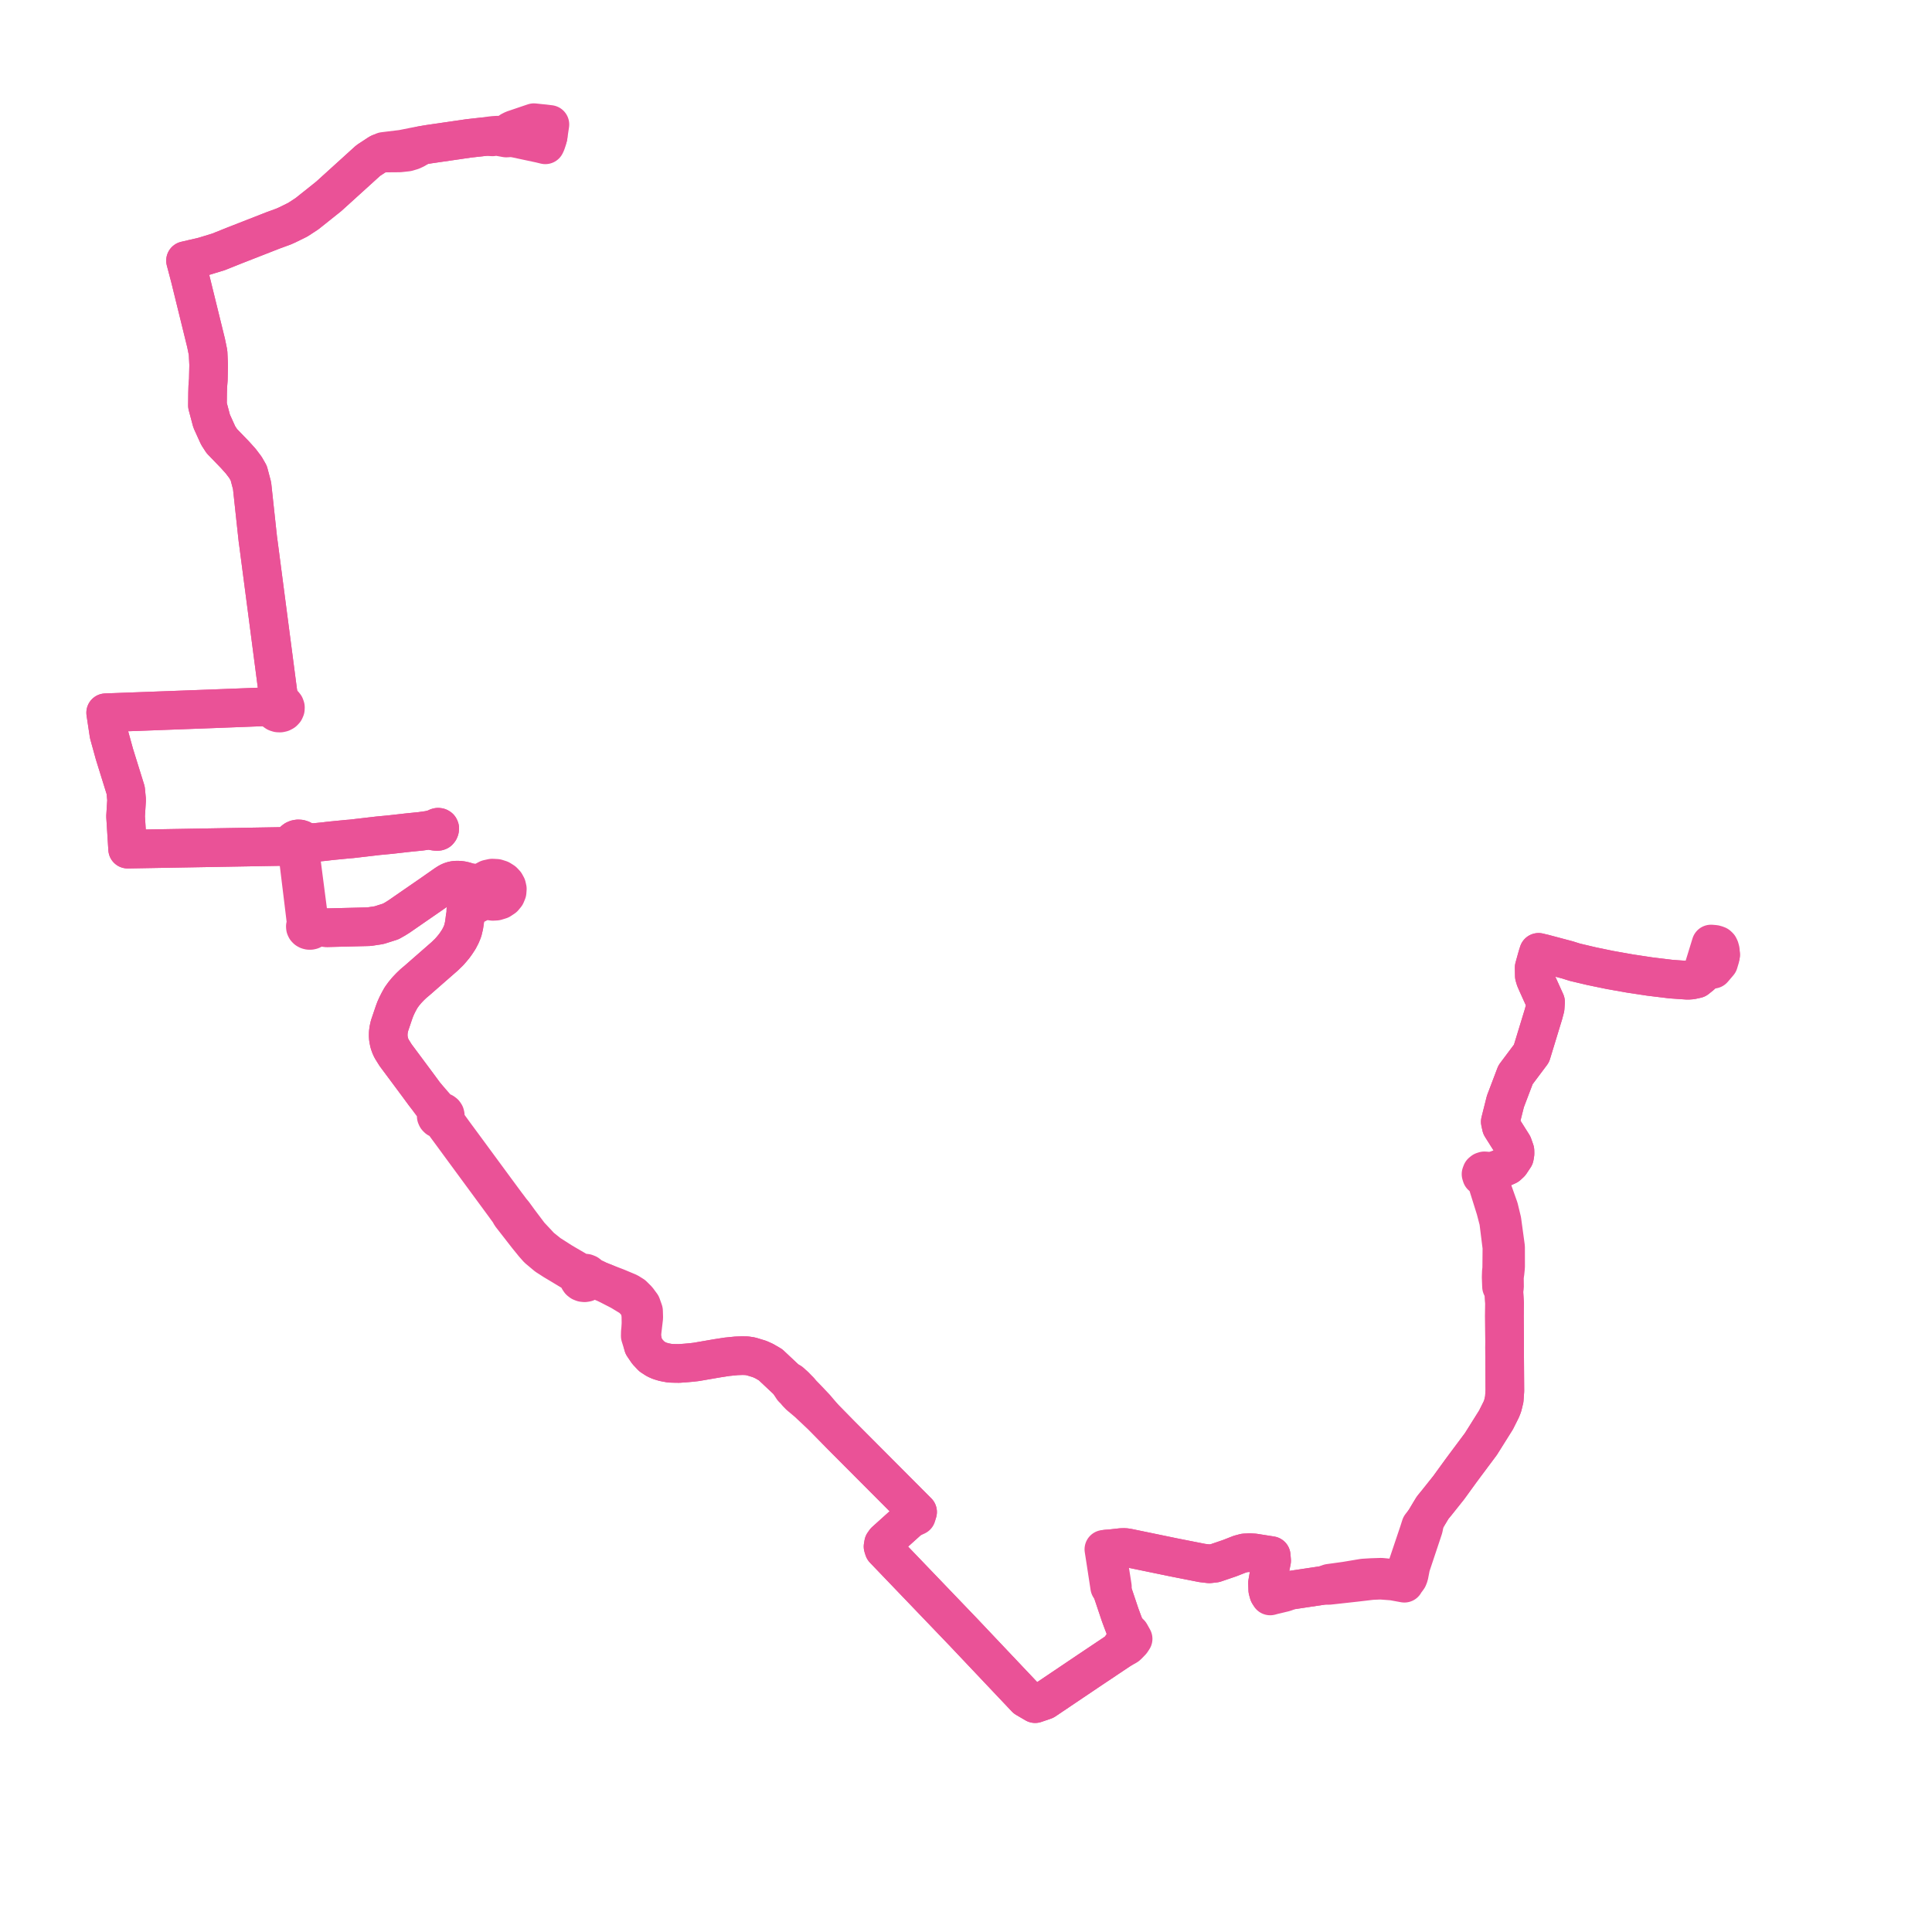     
<svg width="365.628" height="365.628" version="1.1"
     xmlns="http://www.w3.org/2000/svg">

  <title>Plan de ligne</title>
  <desc>Du 2024-08-26 au 2024-09-22</desc>

<path d='M 325.628 180.687 L 325.565 181.156 L 325.249 182.211 L 324.208 183.43 L 323.844 183.501 L 323.188 183.519 L 322.934 183.514 L 322.621 183.566 L 322.208 183.729 L 322.037 184.272 L 321.947 184.558 L 321.083 185.253 L 320.111 185.466 L 319.405 185.517 L 316.813 185.336 L 316.266 185.298 L 312.237 184.809 L 308.457 184.236 L 304.711 183.572 L 301.264 182.861 L 298.502 182.209 L 298.053 182.103 L 296.657 181.664 L 291.994 180.425 L 291.957 180.427 L 291.17 180.232 L 290.975 180.852 L 290.922 181.038 L 290.826 181.364 L 290.342 183.112 L 290.354 183.723 L 290.372 184.69 L 290.567 185.334 L 290.971 186.254 L 292.492 189.615 L 292.415 190.758 L 292.112 191.903 L 289.833 199.367 L 286.808 203.405 L 286.052 205.396 L 285.582 206.635 L 284.891 208.454 L 283.927 212.29 L 284.125 213.199 L 286.312 216.669 L 286.701 217.779 L 286.711 218.318 L 286.607 218.94 L 285.826 220.112 L 285.303 220.596 L 284.564 220.925 L 282.207 221.797 L 281.706 221.902 L 281.298 221.611 L 280.915 221.582 L 280.645 221.668 L 280.41 221.859 L 280.282 222.201 L 280.388 222.545 L 280.728 222.802 L 281.064 222.859 L 281.311 223.384 L 281.639 224.435 L 283.021 228.849 L 283.613 231.113 L 283.79 232.529 L 284.233 236.079 L 284.212 238.324 L 284.198 239.822 L 284.179 240.264 L 284.127 240.674 L 284.092 241.711 L 284.122 242.53 L 284.158 243.478 L 284.602 244.401 L 284.662 245.407 L 284.733 246.609 L 284.71 249.085 L 284.741 253.042 L 284.748 253.987 L 284.739 255.021 L 284.793 263.204 L 284.676 264.859 L 284.598 265.123 L 284.554 265.352 L 284.374 266.078 L 284.112 266.739 L 283.114 268.728 L 281.05 272.016 L 280.26 273.274 L 277.053 277.573 L 276.464 278.369 L 274.163 281.54 L 271.89 284.392 L 271.134 285.314 L 270.697 286.029 L 269.947 287.283 L 269.7 287.696 L 268.873 288.766 L 268.483 289.985 L 266.732 295.185 L 266.213 296.725 L 265.609 297.847 L 265.033 298.36 L 264.832 298.447 L 264.436 298.617 L 263.68 298.713 L 261.394 298.49 L 259.542 298.549 L 258.006 298.643 L 254.69 299.198 L 251.551 299.631 L 250.549 300.005 L 244.144 300.966 L 243.289 300.884 L 240.695 301.423 L 240.106 301.562 L 240.013 301.224 L 239.92 300.881 L 239.878 299.564 L 240.041 298.623 L 240.259 297.363 L 240.309 297.072 L 240.653 295.367 L 240.572 294.397 L 237.344 293.886 L 236.496 293.835 L 235.537 293.884 L 234.618 294.13 L 232.702 294.881 L 231.488 295.295 L 229.917 295.831 L 228.859 295.952 L 227.503 295.792 L 222.167 294.741 L 214.541 293.165 L 213.392 292.928 L 212.829 292.855 L 212.186 292.874 L 211.414 292.96 L 210.204 293.094 L 209.965 293.12 L 209.652 293.132 L 209.388 293.154 L 208.906 293.206 L 209.123 294.589 L 209.359 296.126 L 209.527 297.217 L 210.008 300.345 L 210.42 300.945 L 210.555 301.349 L 211.986 305.613 L 212.405 306.743 L 212.804 307.796 L 213.216 308.524 L 213.423 309.549 L 213.246 310.086 L 212.92 310.686 L 212.782 310.841 L 212.317 311.435 L 211.871 312.274 L 209.27 314.014 L 206.069 316.156 L 200.8 319.705 L 197.7 321.793 L 195.897 322.411 L 194.146 321.384 L 190.669 317.708 L 182.397 308.964 L 182.012 308.561 L 169.758 295.785 L 167.278 293.199 L 167.115 292.681 L 167.212 292.108 L 167.517 291.681 L 168.088 291.167 L 172.19 287.472 L 173.442 286.895 L 173.652 286.139 L 162.538 274.987 L 159.203 271.64 L 156.002 268.377 L 154.339 266.418 L 152.937 264.932 L 151.743 263.704 L 151.311 263.18 L 150.959 262.831 L 150.445 262.298 L 149.601 261.546 L 149.144 261.402 L 145.817 258.278 L 144.623 257.584 L 143.743 257.188 L 142.094 256.687 L 141.275 256.565 L 140.416 256.554 L 139.361 256.591 L 137.6 256.766 L 135.701 257.06 L 134.199 257.319 L 133.209 257.49 L 131.758 257.741 L 130.737 257.857 L 129.719 257.945 L 128.505 258.034 L 127.622 258.021 L 126.828 257.996 L 126.125 257.87 L 125.631 257.772 L 124.844 257.536 L 124.189 257.248 L 123.349 256.703 L 122.532 255.839 L 121.735 254.665 L 121.467 252.808 L 121.512 252.038 L 121.827 249.349 L 121.803 248.518 L 121.791 248.105 L 121.384 246.957 L 120.635 245.947 L 119.937 245.256 L 119.801 245.121 L 118.931 244.578 L 116.775 243.674 L 114.416 242.765 L 113.985 242.599 L 113.909 242.569 L 113.469 242.391 L 113.146 242.261 L 112.62 241.961 L 112.474 241.904 L 112.306 241.838 L 112.098 241.751 L 111.902 241.661 L 111.624 241.526 L 111.538 241.395 L 111.458 241.271 L 111.205 241.073 L 110.893 240.95 L 110.623 240.923 L 110.551 240.916 L 110.212 240.973 L 109.7 240.783 L 106.901 239.151 L 106.255 238.769 L 103.928 237.282 L 102.335 236.002 L 100.212 233.73 L 98.23 231.098 L 97.208 229.691 L 96.732 229.124 L 96.234 228.45 L 95.803 227.888 L 95.371 227.302 L 94.622 226.288 L 93.832 225.217 L 87.467 216.561 L 86.032 214.619 L 85.264 213.556 L 84.807 212.926 L 84.618 212.633 L 84.357 212.143 L 84.163 211.468 L 84.249 211.275 L 84.266 211.071 L 84.216 210.869 L 84.075 210.661 L 83.861 210.502 L 83.598 210.411 L 82.861 209.914 L 82.436 209.472 L 80.316 207.027 L 79.176 205.475 L 74.856 199.664 L 74.316 198.798 L 74.095 198.442 L 73.847 197.889 L 73.664 197.351 L 73.502 196.557 L 73.471 196.028 L 73.479 195.446 L 73.553 194.849 L 73.721 194.102 L 73.972 193.363 L 74.285 192.437 L 74.582 191.562 L 74.807 190.958 L 75.126 190.242 L 75.488 189.532 L 75.896 188.802 L 76.402 188.099 L 76.971 187.41 L 77.597 186.751 L 78.235 186.139 L 78.951 185.538 L 81.036 183.714 L 84.174 180.97 L 85.014 180.152 L 85.484 179.615 L 85.978 179.016 L 86.312 178.549 L 86.836 177.753 L 87.257 176.94 L 87.575 176.169 L 87.812 175.173 L 87.953 174.213 L 88.029 173.55 L 88.212 172.802 L 88.83 172.002 L 89.498 171.428 L 91.014 170.665 L 92.096 170.292 L 92.663 170.496 L 93.271 170.581 L 93.885 170.545 L 94.67 170.306 L 95.326 169.87 L 95.731 169.38 L 95.965 168.816 L 96.011 168.219 L 95.891 167.698 L 95.626 167.216 L 95.232 166.801 L 94.658 166.441 L 93.99 166.226 L 93.156 166.178 L 92.347 166.354 L 91.689 166.703 L 91.181 167.199 L 90.045 167.135 L 88.837 167.035 L 87.964 166.764 L 87.431 166.638 L 86.95 166.579 L 86.526 166.565 L 86.173 166.581 L 85.837 166.63 L 85.433 166.742 L 85.123 166.865 L 84.781 167.05 L 84.349 167.326 L 81.588 169.258 L 78.431 171.436 L 77.974 171.752 L 75.546 173.432 L 74.795 173.904 L 73.94 174.387 L 71.739 175.086 L 69.841 175.374 L 69.577 175.38 L 69.324 175.387 L 68.327 175.411 L 61.883 175.569 L 60.178 175.422 L 59.474 175.362 L 59.432 175.151 L 59.317 174.961 L 59.14 174.807 L 58.918 174.705 L 58.435 173.868 L 57.812 169.065 L 57.353 165.529 L 56.792 161.201 L 57.115 160.594 L 57.341 160.441 L 57.517 160.246 L 57.63 160.02 L 59.313 159.474 L 61.425 159.262 L 62.038 159.186 L 62.776 159.103 L 64.863 158.899 L 65.858 158.802 L 66.475 158.757 L 71.609 158.159 L 73.84 157.949 L 77.058 157.585 L 78.317 157.457 L 79.621 157.325 L 81.191 157.104 L 81.959 157.253 L 82.378 157.324 L 82.718 157.351 L 82.886 157.334 L 83.006 157.287 L 83.127 157.136 L 83.197 156.962 L 83.217 156.772 L 83.153 156.633 L 83.048 156.569 L 82.901 156.549 L 82.744 156.591 L 82.474 156.745 L 82.187 156.852 L 81.191 157.104 L 79.621 157.325 L 78.734 157.415 L 77.058 157.585 L 73.84 157.949 L 71.609 158.159 L 66.475 158.757 L 65.858 158.802 L 65.25 158.862 L 62.776 159.103 L 62.038 159.186 L 61.425 159.262 L 59.313 159.474 L 57.557 159.319 L 57.355 159.071 L 57.073 158.885 L 56.738 158.779 L 56.423 158.761 L 56.114 158.813 L 55.832 158.933 L 55.578 159.132 L 55.404 159.384 L 55.325 159.668 L 54.236 160.176 L 53.557 160.188 L 51.645 160.221 L 46.608 160.308 L 45.243 160.332 L 41.09 160.404 L 34.338 160.521 L 28.786 160.617 L 28.364 160.624 L 27.579 160.638 L 24.155 160.697 L 24.069 159.333 L 23.817 155.322 L 23.764 154.492 L 23.859 152.972 L 23.959 151.376 L 23.784 149.555 L 21.661 142.732 L 20.612 138.938 L 20.07 135.354 L 20 134.886 L 24.067 134.736 L 34.529 134.349 L 40.035 134.145 L 49.957 133.763 L 50.9 133.93 L 51.734 134.078 L 51.826 134.373 L 52.023 134.629 L 52.304 134.82 L 52.642 134.928 L 52.986 134.944 L 53.32 134.873 L 53.636 134.705 L 53.872 134.461 L 54.002 134.165 L 54.013 133.851 L 53.911 133.566 L 53.713 133.321 L 53.435 133.138 L 53.105 133.034 L 53.006 132.665 L 52.617 131.208 L 52.498 130.297 L 49.906 110.477 L 48.96 103.243 L 48.792 101.997 L 47.703 91.912 L 47.075 89.542 L 46.461 88.465 L 45.566 87.277 L 44.432 86.019 L 41.97 83.471 L 41.286 82.415 L 40.05 79.69 L 39.261 76.73 L 39.286 74.366 L 39.322 73.141 L 39.427 71.829 L 39.489 69.065 L 39.378 66.746 L 39.273 66.235 L 39.002 64.912 L 38.297 62.042 L 35.964 52.559 L 35.306 50.058 L 35.11 49.324 L 36.395 49.025 L 38.525 48.529 L 41.35 47.664 L 44.428 46.433 L 45.462 46.028 L 50.686 43.986 L 51.756 43.568 L 52.726 43.215 L 53.63 42.885 L 54.321 42.58 L 56.365 41.575 L 58.105 40.437 L 62.207 37.165 L 62.594 36.815 L 65.505 34.175 L 68.214 31.719 L 68.936 31.063 L 69.063 30.949 L 69.688 30.382 L 70.609 29.778 L 71.775 29.013 L 73.125 28.959 L 75.624 28.939 L 76.553 28.838 L 77.071 28.781 L 77.956 28.519 L 78.54 28.25 L 79.78 27.523 L 81.091 27.298 L 81.909 27.179 L 85.23 26.696 L 86.753 26.474 L 88.698 26.191 L 91.478 25.88 L 92.157 25.815 L 93.186 25.902 L 93.986 25.792 L 95.359 26.04 L 95.809 26.122 L 96.109 26.104 L 96.183 25.88 L 96.307 25.517 L 96.394 25.285 L 96.463 25.1 L 96.65 24.787 L 97.153 24.535 L 98.024 24.24 L 100.285 23.473 L 101.05 23.217 L 101.719 23.292 L 101.972 23.32 L 102.954 23.415 L 103.164 23.441 L 104.069 23.552 L 103.955 24.309 L 103.762 25.598 L 103.73 25.809' fill='transparent' stroke='#ea5297' stroke-linecap='round' stroke-linejoin='round' stroke-width='7.313'/><path d='M 103.73 25.809 L 103.58 26.416 L 103.495 26.669 L 103.433 26.857 L 103.374 27.027 L 103.304 27.19 L 103.203 27.406 L 102.263 27.177 L 98.963 26.473 L 97.371 26.133 L 96.183 25.88 L 95.353 25.698 L 95.244 25.683 L 94.819 25.623 L 94.45 25.584 L 94.043 25.584 L 93.412 25.623 L 92.871 25.688 L 92.157 25.815 L 91.478 25.88 L 89.606 26.089 L 88.698 26.191 L 85.23 26.696 L 81.909 27.179 L 81.091 27.298 L 79.78 27.523 L 79.147 27.632 L 78.27 27.798 L 76.937 28.066 L 76.162 28.223 L 72.603 28.656 L 71.775 29.013 L 70.609 29.778 L 70.143 30.083 L 69.688 30.382 L 69.063 30.949 L 68.936 31.063 L 68.214 31.719 L 62.594 36.815 L 62.207 37.165 L 58.729 39.939 L 58.105 40.437 L 56.365 41.575 L 54.321 42.58 L 53.63 42.885 L 52.726 43.215 L 51.756 43.568 L 50.686 43.986 L 45.462 46.028 L 44.428 46.433 L 41.35 47.664 L 39.105 48.352 L 38.525 48.529 L 36.395 49.025 L 35.11 49.324 L 35.306 50.058 L 35.964 52.559 L 36.821 56.042 L 39.002 64.912 L 39.273 66.235 L 39.378 66.746 L 39.489 69.065 L 39.427 71.829 L 39.322 73.141 L 39.286 74.366 L 39.261 76.73 L 39.479 77.546 L 40.05 79.69 L 41.286 82.415 L 41.97 83.471 L 44.432 86.019 L 45.566 87.277 L 46.461 88.465 L 47.075 89.542 L 47.703 91.912 L 48.792 101.997 L 48.96 103.243 L 49.429 106.826 L 52.617 131.208 L 52.448 133.085 L 52.133 133.245 L 51.894 133.481 L 51.756 133.769 L 51.734 134.078 L 50.9 133.93 L 49.957 133.763 L 45.078 133.951 L 40.035 134.145 L 34.529 134.349 L 20 134.886 L 20.07 135.354 L 20.612 138.938 L 21.661 142.732 L 22.267 144.681 L 23.784 149.555 L 23.959 151.376 L 23.764 154.492 L 23.817 155.322 L 24.069 159.333 L 24.155 160.697 L 27.579 160.638 L 28.364 160.624 L 28.786 160.617 L 30.298 160.591 L 34.338 160.521 L 41.09 160.404 L 45.243 160.332 L 51.645 160.221 L 53.557 160.188 L 54.236 160.176 L 55.554 160.342 L 55.79 160.542 L 56.082 160.678 L 56.431 160.74 L 56.786 160.712 L 57.115 160.594 L 57.341 160.441 L 57.517 160.246 L 57.63 160.02 L 59.313 159.474 L 61.425 159.262 L 62.038 159.186 L 62.776 159.103 L 65.858 158.802 L 66.475 158.757 L 71.609 158.159 L 73.84 157.949 L 77.058 157.585 L 79.621 157.325 L 80.642 157.181 L 81.191 157.104 L 81.959 157.253 L 82.378 157.324 L 82.718 157.351 L 82.886 157.334 L 83.006 157.287 L 83.127 157.136 L 83.197 156.962 L 83.217 156.772 L 83.153 156.633 L 83.048 156.569 L 82.901 156.549 L 82.744 156.591 L 82.474 156.745 L 82.187 156.852 L 81.191 157.104 L 79.621 157.325 L 77.058 157.585 L 74.417 157.884 L 73.84 157.949 L 71.609 158.159 L 66.475 158.757 L 65.858 158.802 L 62.776 159.103 L 62.038 159.186 L 61.425 159.262 L 59.313 159.474 L 58.107 159.368 L 57.557 159.319 L 57.355 159.071 L 57.073 158.885 L 56.738 158.779 L 56.423 158.761 L 56.114 158.813 L 55.832 158.933 L 55.578 159.132 L 55.404 159.384 L 55.325 159.668 L 55.336 159.906 L 55.413 160.135 L 55.554 160.342 L 55.79 160.542 L 56.082 160.678 L 56.312 161.216 L 56.337 161.416 L 57.596 171.733 L 57.863 173.925 L 57.984 174.914 L 57.849 175.101 L 57.787 175.313 L 57.805 175.53 L 57.9 175.734 L 58.064 175.903 L 58.266 176.016 L 58.498 176.077 L 58.741 176.079 L 58.974 176.023 L 59.182 175.913 L 59.342 175.756 L 59.442 175.567 L 59.474 175.362 L 60.178 175.422 L 60.852 175.48 L 61.883 175.569 L 68.327 175.411 L 69.324 175.387 L 69.577 175.38 L 69.841 175.374 L 71.739 175.086 L 73.94 174.387 L 74.795 173.904 L 75.546 173.432 L 77.974 171.752 L 78.431 171.436 L 81.588 169.258 L 84.349 167.326 L 84.781 167.05 L 85.123 166.865 L 85.433 166.742 L 85.837 166.63 L 86.173 166.581 L 86.526 166.565 L 86.95 166.579 L 87.431 166.638 L 87.964 166.764 L 88.837 167.035 L 89.904 167.656 L 90.781 168.271 L 90.813 168.737 L 90.96 169.185 L 90.557 169.811 L 89.843 170.4 L 88.74 171.308 L 88.274 171.96 L 88.135 172.37 L 88.212 172.802 L 88.029 173.55 L 87.953 174.213 L 87.812 175.173 L 87.575 176.169 L 87.257 176.94 L 86.836 177.753 L 86.312 178.549 L 85.978 179.016 L 85.69 179.366 L 85.484 179.615 L 85.014 180.152 L 84.174 180.97 L 81.036 183.714 L 78.951 185.538 L 78.235 186.139 L 77.597 186.751 L 76.971 187.41 L 76.402 188.099 L 75.896 188.802 L 75.488 189.532 L 75.126 190.242 L 74.951 190.635 L 74.807 190.958 L 74.582 191.562 L 74.285 192.437 L 73.972 193.363 L 73.721 194.102 L 73.553 194.849 L 73.479 195.446 L 73.471 196.028 L 73.502 196.557 L 73.664 197.351 L 73.847 197.889 L 74.095 198.442 L 74.316 198.798 L 74.856 199.664 L 75.253 200.198 L 79.176 205.475 L 80.316 207.027 L 81.728 208.931 L 82.179 209.539 L 82.357 209.872 L 82.475 210.138 L 82.636 210.792 L 82.551 211.022 L 82.559 211.262 L 82.66 211.486 L 82.842 211.671 L 83.081 211.794 L 83.354 211.846 L 83.87 212.372 L 84.232 212.823 L 84.369 213.019 L 84.772 213.566 L 85.687 214.806 L 87.121 216.765 L 94.849 227.277 L 95.441 228.082 L 95.905 228.726 L 96.347 229.321 L 96.697 229.955 L 97.783 231.346 L 97.881 231.471 L 99.801 233.938 L 101.009 235.426 L 101.787 236.306 L 103.437 237.689 L 103.768 237.904 L 104.189 238.17 L 104.778 238.555 L 106.455 239.558 L 109.007 241.099 L 109.53 241.621 L 109.501 241.894 L 109.572 242.169 L 109.739 242.414 L 109.985 242.605 L 110.289 242.724 L 110.631 242.759 L 110.969 242.704 L 111.27 242.563 L 111.504 242.35 L 111.693 242.241 L 111.836 242.201 L 112.104 242.172 L 112.371 242.169 L 112.507 242.176 L 112.751 242.211 L 113.146 242.261 L 113.909 242.569 L 113.985 242.599 L 114.416 242.765 L 117.452 244.326 L 118.346 244.868 L 119.429 245.525 L 119.75 245.822 L 119.908 245.967 L 120.237 246.333 L 120.746 246.939 L 121.091 247.784 L 121.24 248.592 L 121.286 249.085 L 121.301 250.133 L 121.301 250.549 L 121.259 251.225 L 121.24 251.521 L 121.18 252.114 L 121.166 252.821 L 121.735 254.665 L 122.532 255.839 L 123.349 256.703 L 124.189 257.248 L 124.844 257.536 L 125.631 257.772 L 126.125 257.87 L 126.828 257.996 L 127.622 258.021 L 128.505 258.034 L 129.719 257.945 L 130.737 257.857 L 131.758 257.741 L 133.209 257.49 L 134.199 257.319 L 135.701 257.06 L 137.6 256.766 L 138.306 256.696 L 139.361 256.591 L 140.416 256.554 L 141.275 256.565 L 142.094 256.687 L 143.743 257.188 L 144.623 257.584 L 145.817 258.278 L 149.144 261.402 L 149.931 262.6 L 150.023 262.739 L 150.453 263.159 L 150.814 263.604 L 151.305 264.112 L 152.838 265.399 L 156.002 268.377 L 159.203 271.64 L 162.433 274.882 L 173.652 286.139 L 172.882 286.575 L 172.19 287.472 L 167.517 291.681 L 167.212 292.108 L 167.115 292.681 L 167.278 293.199 L 168.823 294.81 L 169.758 295.785 L 182.012 308.561 L 182.397 308.964 L 183.924 310.578 L 194.146 321.384 L 195.897 322.411 L 197.7 321.793 L 198.556 321.217 L 200.8 319.705 L 206.069 316.156 L 211.871 312.274 L 212.828 311.732 L 213.27 311.481 L 213.459 311.311 L 214.113 310.639 L 214.441 310.145 L 213.877 309.135 L 213.216 308.524 L 212.804 307.796 L 212.405 306.743 L 211.986 305.613 L 210.555 301.349 L 210.42 300.945 L 210.518 300.282 L 210.321 299.039 L 209.605 294.541 L 209.388 293.154 L 209.652 293.132 L 209.965 293.12 L 210.204 293.094 L 212.186 292.874 L 212.829 292.855 L 213.392 292.928 L 214.541 293.165 L 215.457 293.354 L 222.167 294.741 L 227.503 295.792 L 228.859 295.952 L 229.917 295.831 L 232.702 294.881 L 234.618 294.13 L 235.537 293.884 L 236.496 293.835 L 237.344 293.886 L 238.286 294.036 L 240.572 294.397 L 240.653 295.367 L 240.309 297.072 L 240.259 297.363 L 239.878 299.564 L 239.902 300.311 L 239.92 300.881 L 240.013 301.224 L 240.106 301.562 L 240.38 302.031 L 240.822 301.909 L 243.054 301.375 L 244.144 300.966 L 250.549 300.005 L 251.447 300.036 L 253.049 299.862 L 256.468 299.483 L 259.62 299.113 L 261.28 299.044 L 263.579 299.218 L 265.779 299.621 L 265.907 299.152 L 266.189 299.021 L 266.472 298.622 L 266.657 298.143 L 266.914 296.817 L 266.994 296.404 L 269.102 290.087 L 269.401 289.177 L 269.7 287.696 L 269.947 287.283 L 270.697 286.029 L 271.134 285.314 L 271.89 284.392 L 272.363 283.799 L 274.163 281.54 L 276.464 278.369 L 277.053 277.573 L 280.26 273.274 L 281.097 271.941 L 283.114 268.728 L 284.112 266.739 L 284.374 266.078 L 284.554 265.352 L 284.598 265.123 L 284.676 264.859 L 284.793 263.204 L 284.775 260.424 L 284.739 255.021 L 284.748 253.987 L 284.741 253.042 L 284.71 249.085 L 284.724 247.587 L 284.733 246.609 L 284.662 245.407 L 284.602 244.401 L 284.729 243.527 L 284.708 241.746 L 284.779 241.121 L 284.823 240.853 L 284.915 239.952 L 284.935 239.594 L 284.933 238.516 L 284.929 236.024 L 284.886 235.709 L 284.243 230.999 L 283.672 228.64 L 281.942 223.775 L 281.757 223.255 L 281.54 222.703 L 281.799 222.281 L 281.706 221.902 L 282.207 221.797 L 284.564 220.925 L 285.303 220.596 L 285.826 220.112 L 286.607 218.94 L 286.711 218.318 L 286.701 217.779 L 286.312 216.669 L 284.125 213.199 L 283.927 212.29 L 284.891 208.454 L 285.032 208.082 L 285.582 206.635 L 286.808 203.405 L 289.833 199.367 L 290.803 196.189 L 292.112 191.903 L 292.415 190.758 L 292.492 189.615 L 290.971 186.254 L 290.567 185.334 L 290.372 184.69 L 290.342 183.112 L 290.826 181.364 L 290.922 181.038 L 290.975 180.852 L 291.17 180.232 L 291.957 180.427 L 291.994 180.425 L 294.543 181.102 L 296.657 181.664 L 298.053 182.103 L 301.264 182.861 L 304.711 183.572 L 308.457 184.236 L 312.237 184.809 L 316.266 185.298 L 317.995 185.419 L 319.405 185.517 L 320.111 185.466 L 321.083 185.253 L 321.947 184.558 L 322.208 183.729 L 322.477 182.968 L 323.32 180.228 L 323.804 178.656 L 324.018 178.674 L 324.451 178.71 L 324.672 178.751 L 325.07 178.902 L 325.299 179.115 L 325.447 179.413 L 325.57 179.859 L 325.628 180.687' fill='transparent' stroke='#ea5297' stroke-linecap='round' stroke-linejoin='round' stroke-width='7.313'/>
</svg>
